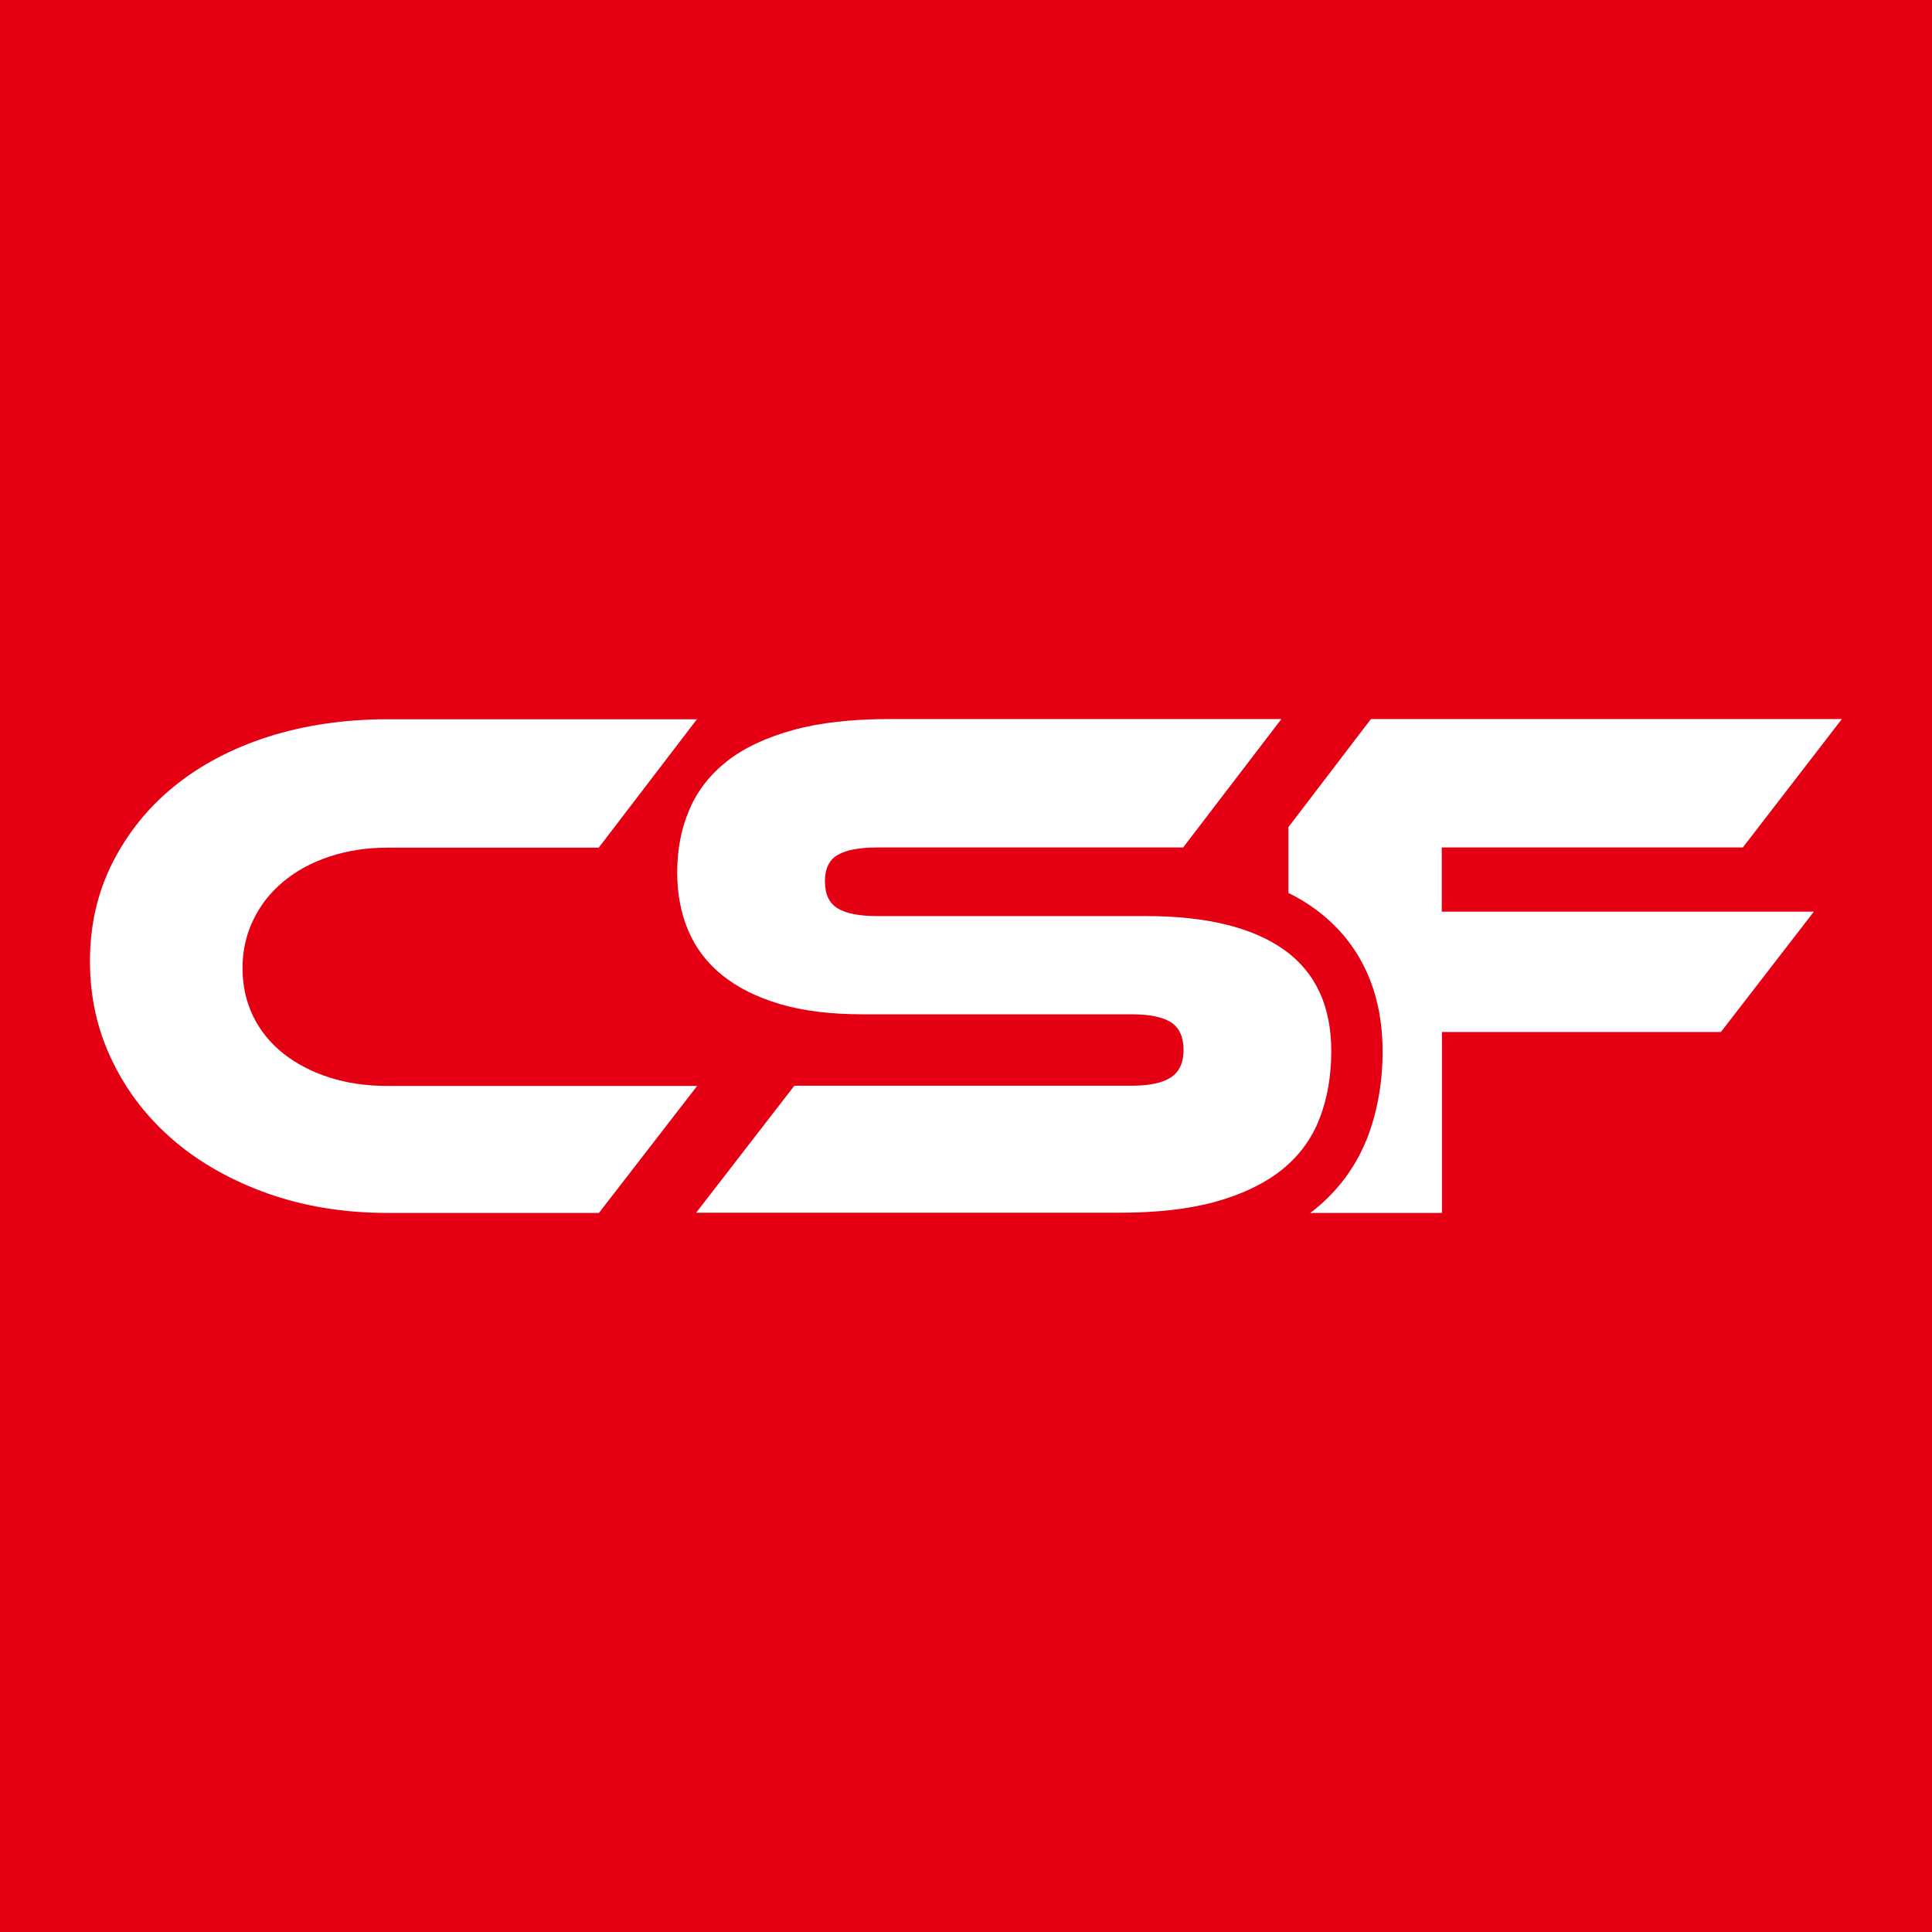 <?xml version="1.0" encoding="UTF-8"?>
<svg id="Calque_1" data-name="Calque 1" xmlns="http://www.w3.org/2000/svg" viewBox="0 0 96 96">
  <defs>
    <style>
      .cls-1 {
        fill: #e40012;
      }

      .cls-2 {
        fill: #fff;
      }
    </style>
  </defs>
  <rect class="cls-1" y="0" width="96" height="96"/>
  <g>
    <path class="cls-2" d="M34.64,53.96l-4.88,6.31h-10.51c-2.13,0-4.1-.32-5.9-.95-1.81-.64-3.37-1.51-4.68-2.62-1.31-1.11-2.34-2.43-3.08-3.96-.75-1.53-1.12-3.19-1.12-4.97s.37-3.42,1.12-4.9c.75-1.48,1.77-2.75,3.08-3.81,1.31-1.06,2.87-1.88,4.68-2.46,1.81-.57,3.78-.86,5.9-.86h15.38l-4.88,6.38h-10.51c-1.03,0-1.98.15-2.86.44-.88.29-1.64.7-2.28,1.23-.64.53-1.14,1.15-1.5,1.89-.36.73-.55,1.54-.55,2.42s.18,1.68.53,2.4c.35.72.86,1.34,1.5,1.85.65.51,1.41.91,2.29,1.19.88.28,1.83.42,2.86.42h15.38Z"/>
    <path class="cls-2" d="M56.94,45.52c3.01,0,5.29.56,6.86,1.67,1.56,1.11,2.35,2.79,2.35,5.04,0,1.25-.2,2.37-.59,3.37-.39,1-1.02,1.85-1.87,2.53-.86.68-1.95,1.21-3.28,1.58-1.33.37-2.93.55-4.79.55h-21.03l4.88-6.31h16.74c.9,0,1.56-.14,1.98-.42.42-.28.62-.74.62-1.37s-.21-1.09-.62-1.36c-.42-.27-1.08-.4-1.98-.4h-13.35c-1.59,0-2.96-.17-4.11-.51-1.15-.34-2.1-.82-2.86-1.43-.76-.61-1.32-1.35-1.69-2.22-.37-.87-.55-1.83-.55-2.88,0-1.15.2-2.2.61-3.14.4-.94,1.03-1.74,1.87-2.4.84-.66,1.93-1.17,3.26-1.54,1.33-.37,2.93-.55,4.79-.55h19.49l-4.88,6.38h-15.2c-.88,0-1.53.12-1.96.37-.43.24-.64.69-.64,1.32s.21,1.08.64,1.34c.43.26,1.08.38,1.96.38h13.35Z"/>
  </g>
  <path class="cls-2" d="M71.64,42.11h14.96l4.92-6.38h-23.4l-4.1,5.37v3.27c.45.22.87.47,1.26.75,1.56,1.11,3.42,3.24,3.42,7.12,0,1.56-.26,3-.76,4.3-.56,1.42-1.45,2.63-2.65,3.59-.06.05-.13.09-.19.14h6.55v-8.99h13.86l4.62-5.98h-18.49v-3.19Z"/>
</svg>